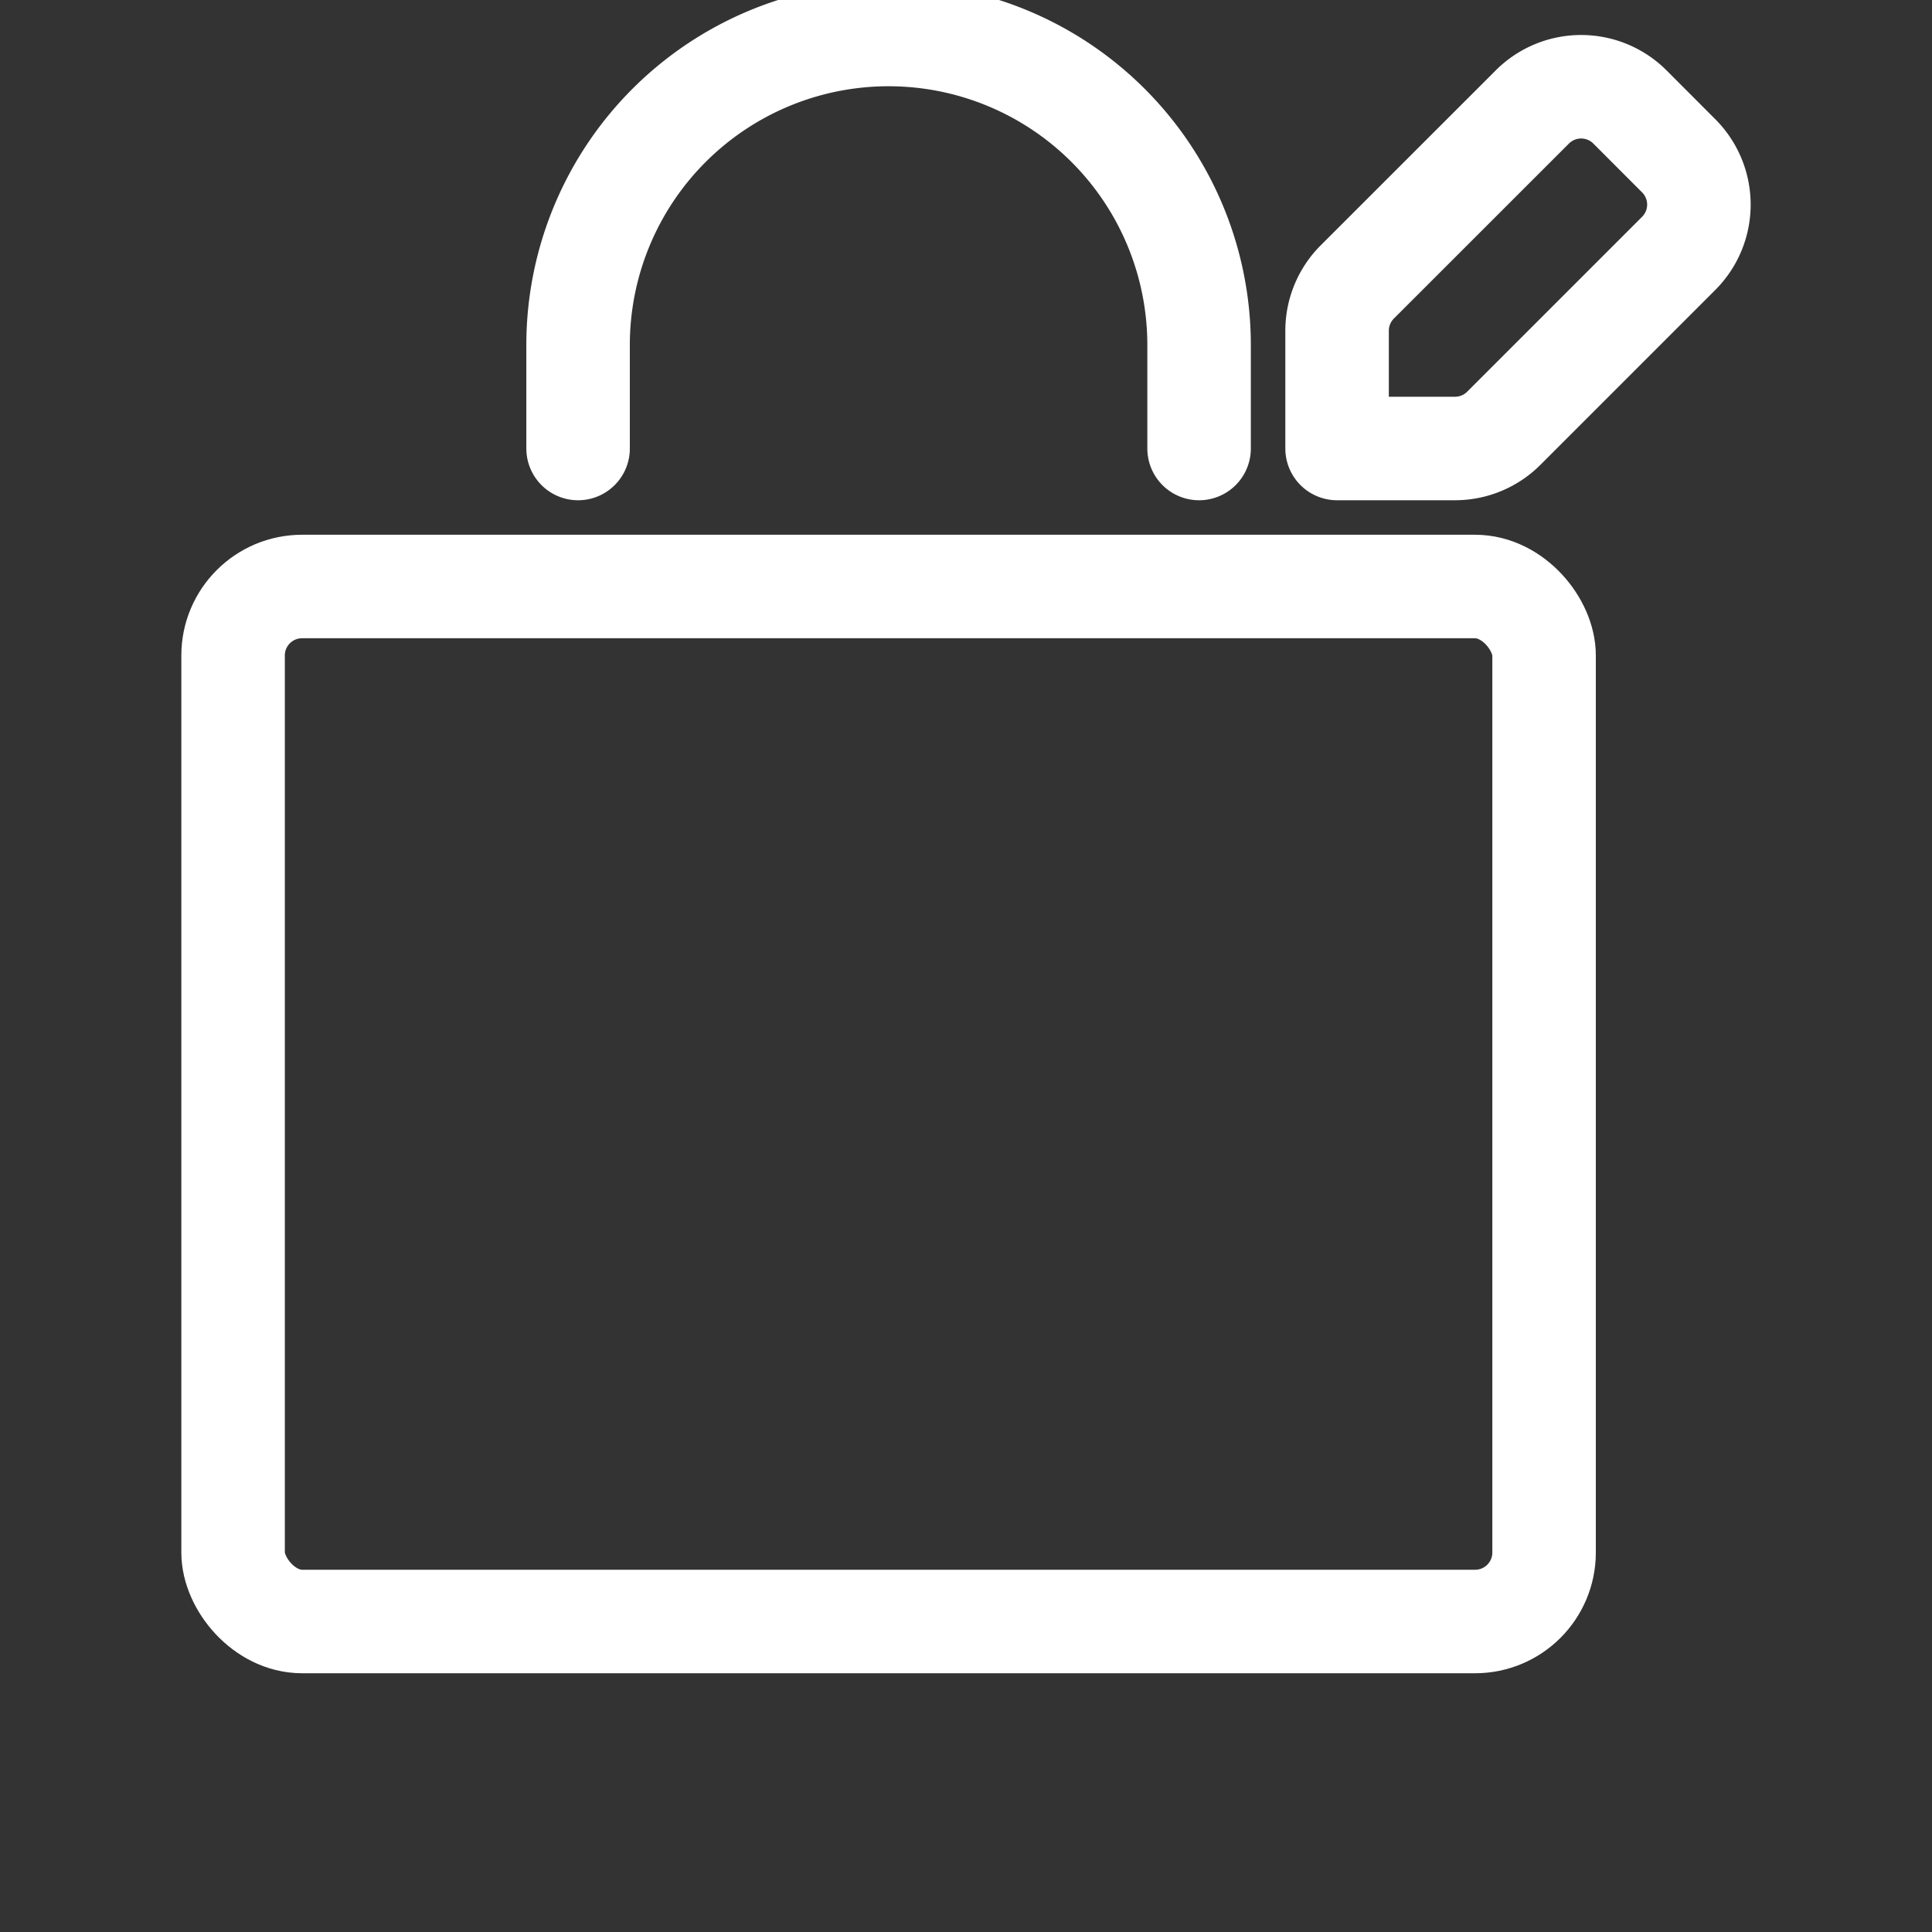 <svg xmlns="http://www.w3.org/2000/svg" viewBox="-2 0 28 28"><rect x="-2" y="0" width="28" height="28" fill="#333333" stroke="none"/><defs><style>.a{fill:none;stroke:#fff;stroke-linecap:round;stroke-linejoin:round;stroke-width: 1.5;}</style></defs><title>shopping-bag-tag-1</title><rect class="a" x="1.378" y="8.5" width="19" height="15" rx="1" ry="1"/><path class="a" d="M6.378,6.5V5a4.5,4.5,0,0,1,9,0V6.5"/><path class="a" d="M20.208,1.55a1,1,0,0,1,1.414,0l.707.708a1,1,0,0,1,0,1.414L19.794,6.207a1,1,0,0,1-.707.293H17.378V4.793a1,1,0,0,1,.293-.707Z"/></svg>
